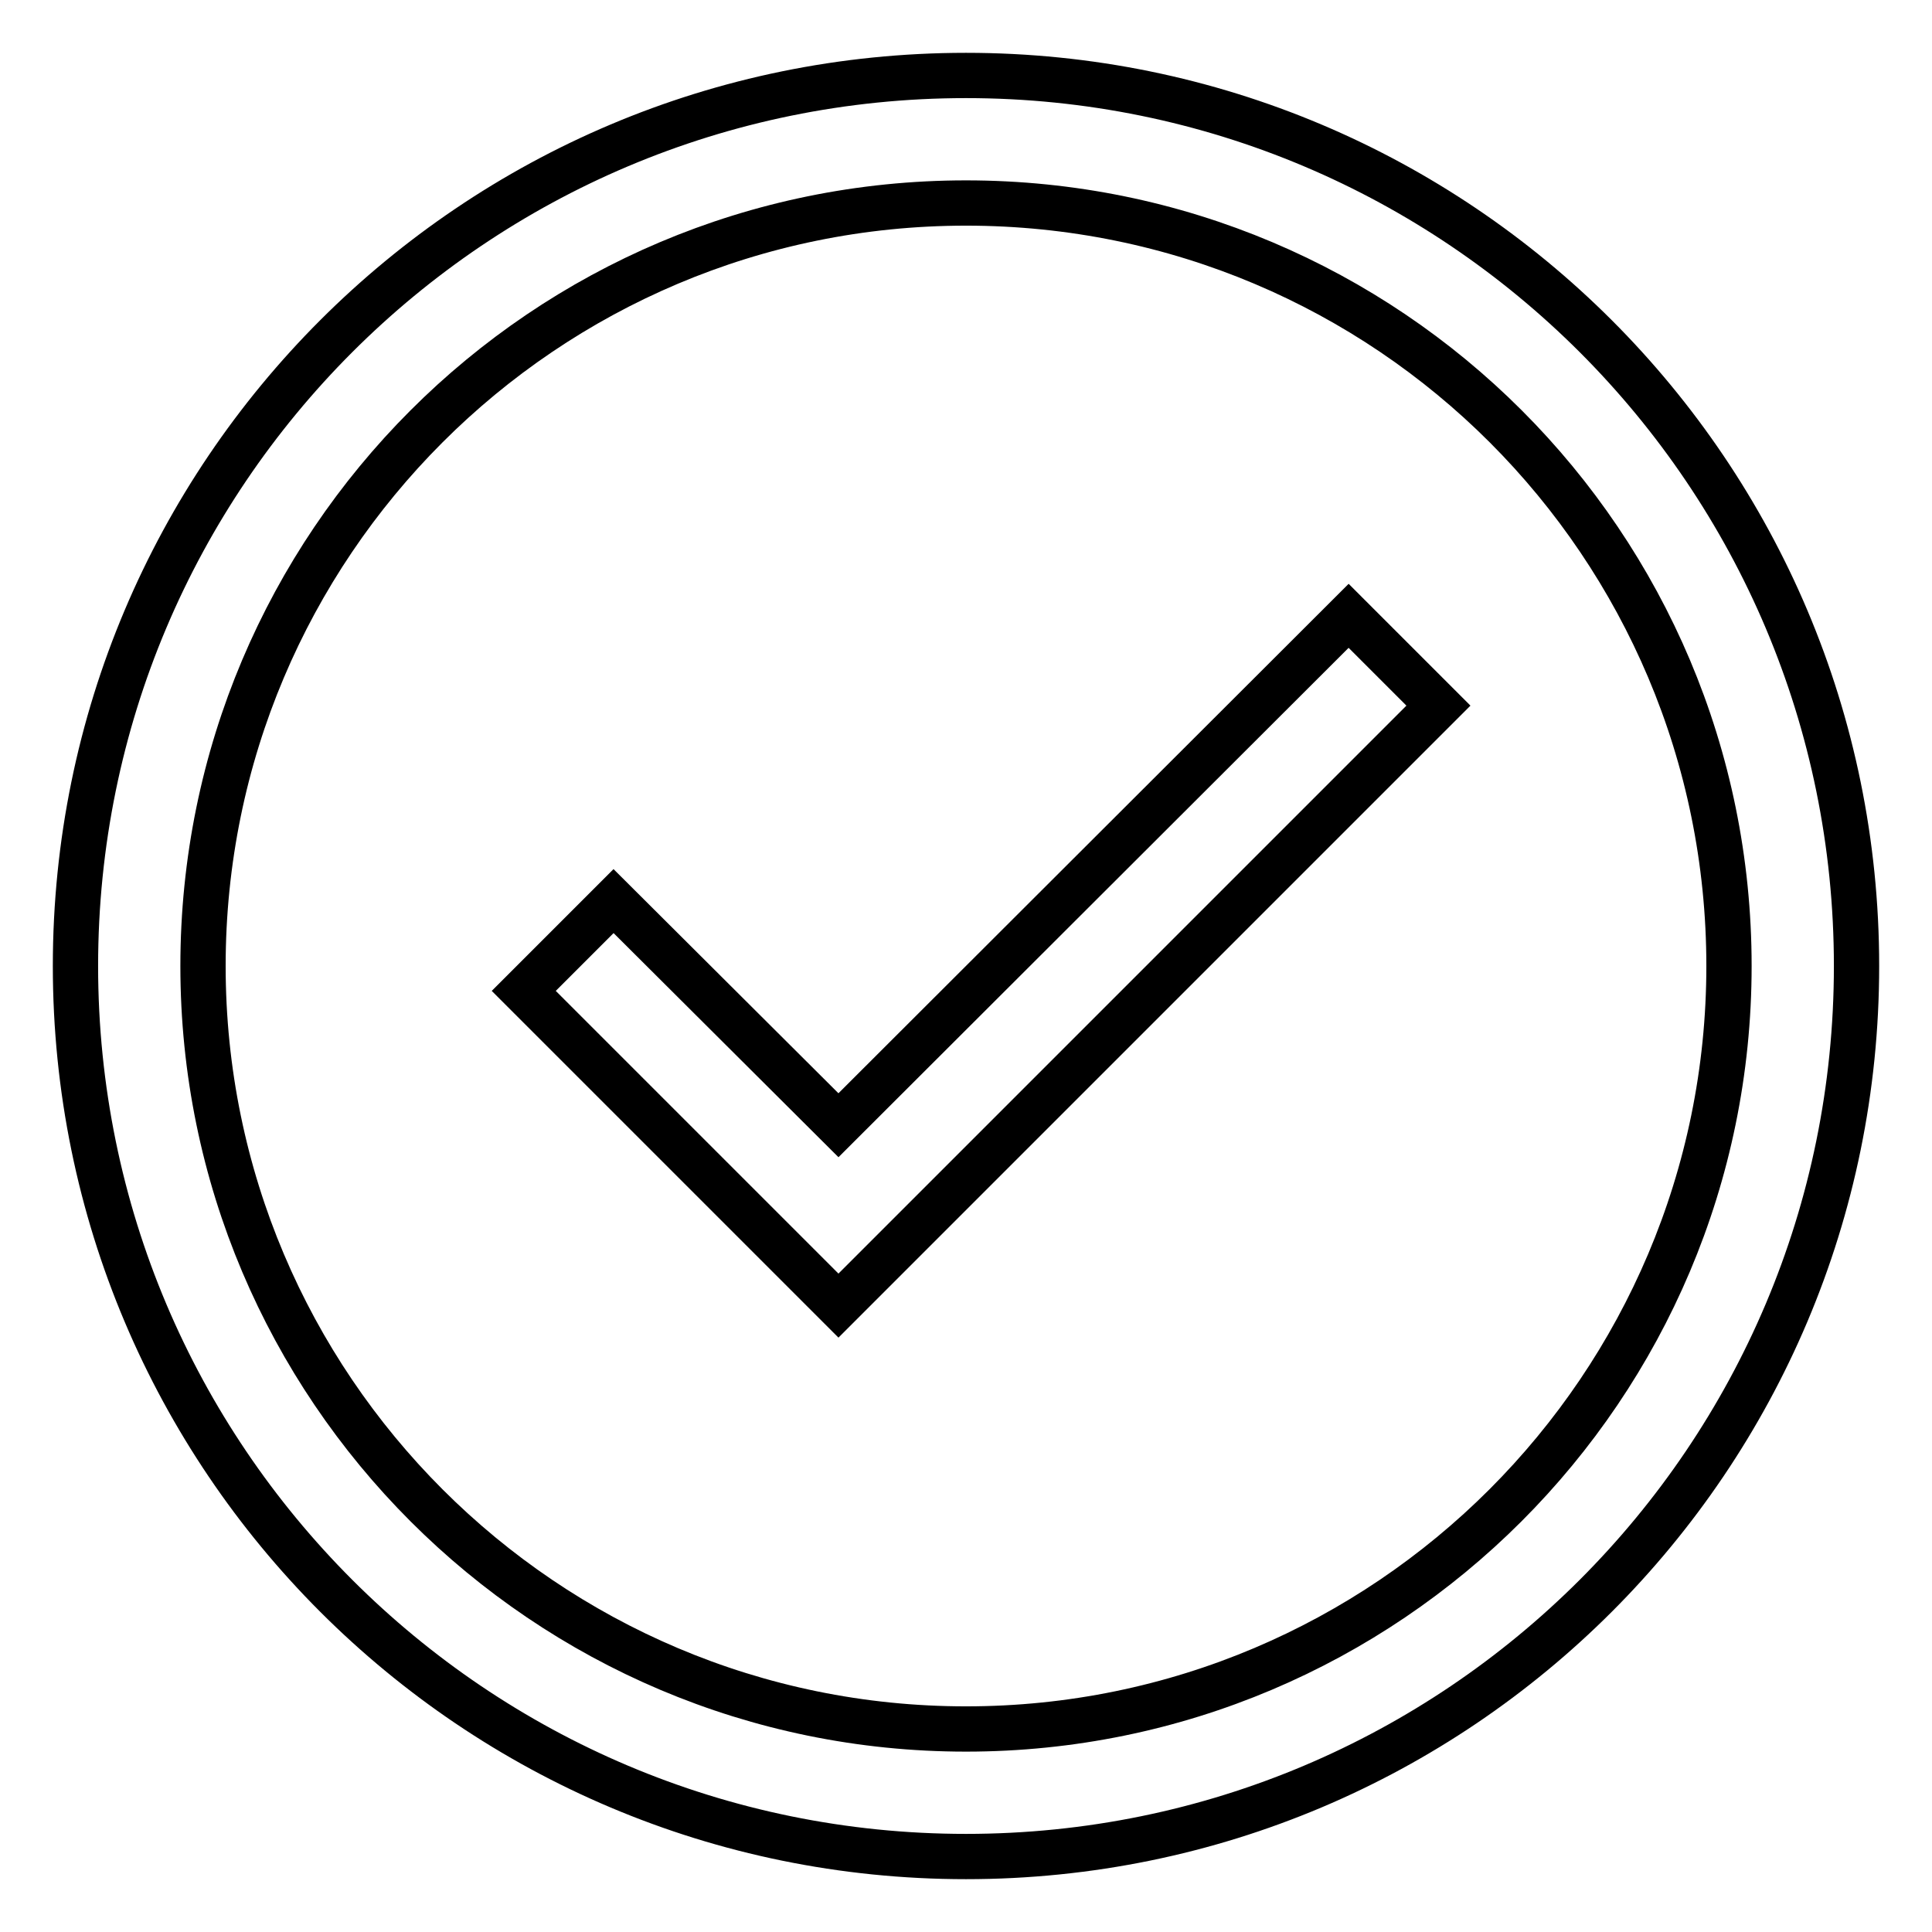 <?xml version="1.0" encoding="utf-8"?>
<!-- Svg Vector Icons : http://www.onlinewebfonts.com/icon -->
<!DOCTYPE svg PUBLIC "-//W3C//DTD SVG 1.1//EN" "http://www.w3.org/Graphics/SVG/1.1/DTD/svg11.dtd">
<svg version="1.1" xmlns="http://www.w3.org/2000/svg" xmlns:xlink="http://www.w3.org/1999/xlink" x="0px" y="0px" viewBox="0 0 256 256" enable-background="new 0 0 256 256" xml:space="preserve">
<g> <path stroke-width="6" fill-opacity="0" stroke="#000000"  d="M111.1,149.1l67.6-67.5l11.9,11.9L123.1,161l0,0L111.1,173l-41.7-41.7l11.9-11.9L111.1,149.1L111.1,149.1z  M128,10c65.2,0,118,52.8,118,118s-52.8,118-118,118c-65.2,0-118-52.8-118-118C10,62.8,62.8,10,128,10z M128,26.9 C72.1,26.9,26.9,72.2,26.9,128c0,55.8,45.3,101.1,101.1,101.1c55.8,0,101.1-45.3,101.1-101.1C229.1,72.1,183.9,26.9,128,26.9z"/></g>
</svg>
